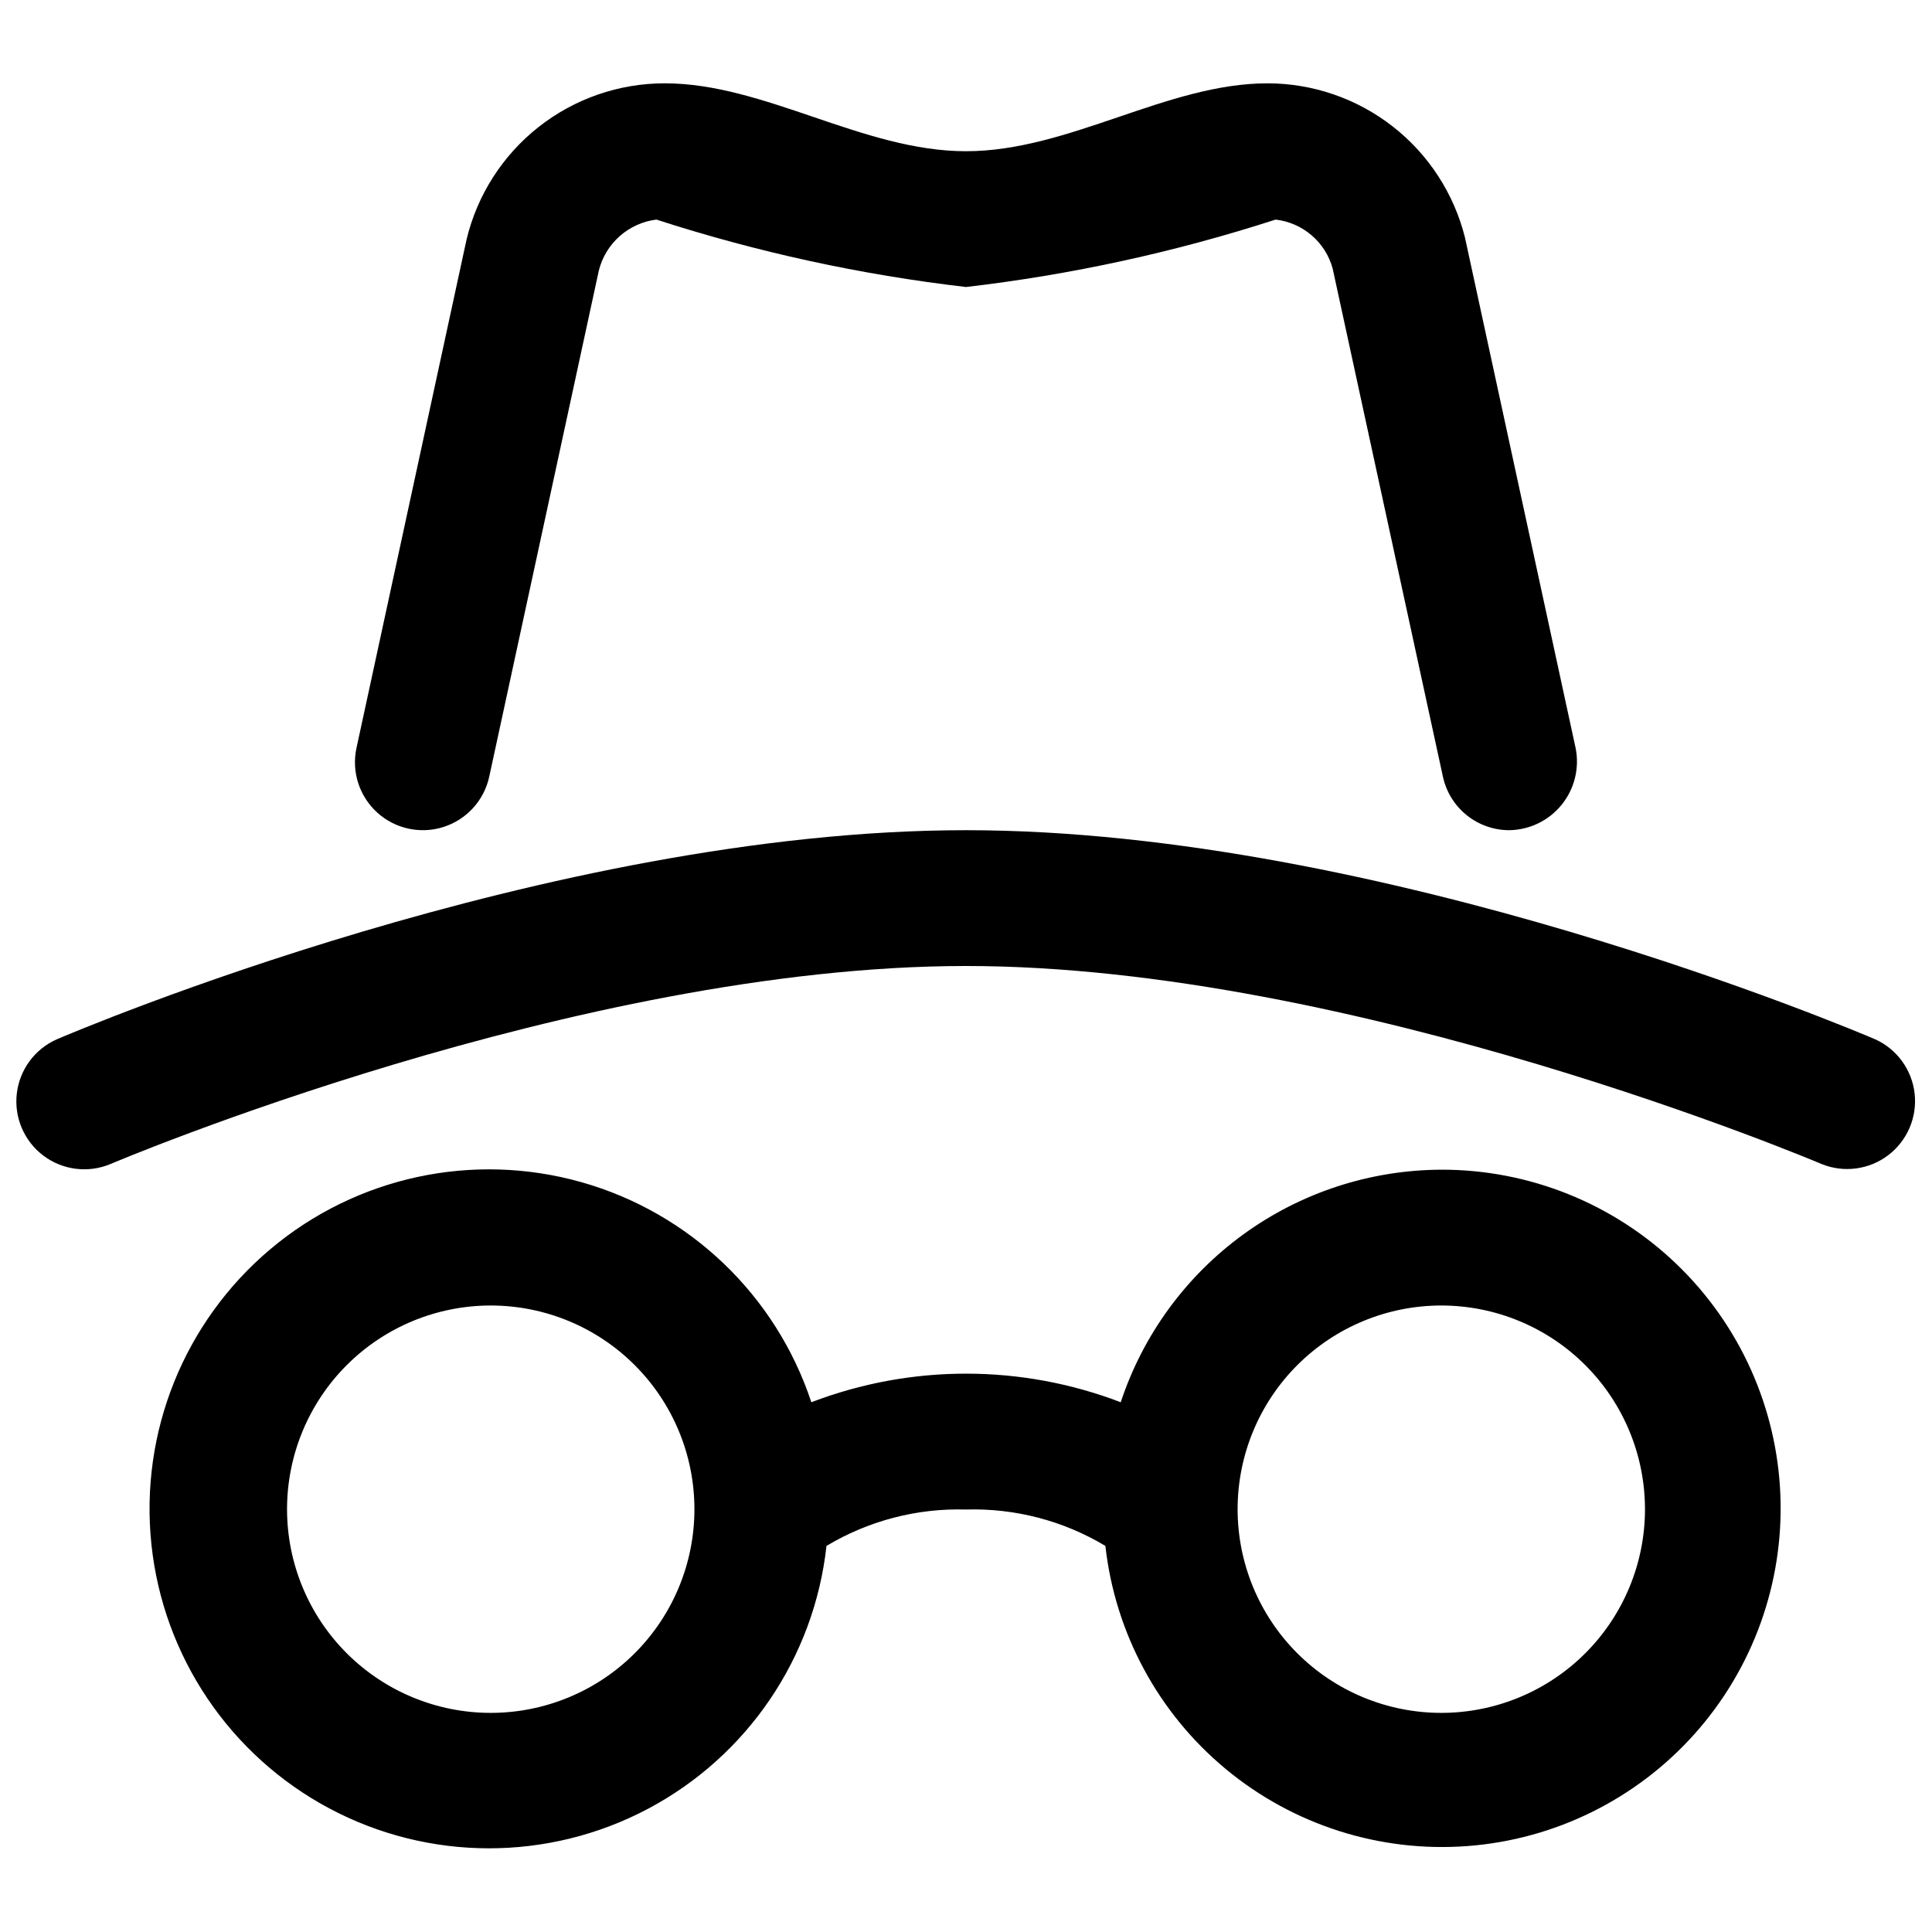 <?xml version="1.0" encoding="UTF-8"?>
<!-- Uploaded to: SVG Repo, www.svgrepo.com, Generator: SVG Repo Mixer Tools -->
<svg width="800px" height="800px" version="1.1" viewBox="144 144 512 512" xmlns="http://www.w3.org/2000/svg">
 <defs>
  <clipPath id="a">
   <path d="m148.09 364h503.81v90h-503.81z"/>
  </clipPath>
 </defs>
 <g clip-path="url(#a)">
  <path d="m641 419.45c-5.289-2.266-130.61-55.438-241-55.438-110.39 0-235.71 53.172-241 55.438-5.812 2.594-9.828 8.066-10.551 14.391-0.723 6.328 1.953 12.562 7.031 16.402 5.082 3.836 11.812 4.703 17.699 2.277 1.223-0.52 123.92-52.52 226.82-52.52 102.9 0 225.6 52 226.84 52.523v-0.004c5.871 2.348 12.543 1.438 17.574-2.391 5.031-3.832 7.684-10.023 6.984-16.309-0.699-6.285-4.648-11.742-10.398-14.371z"/>
 </g>
 <path d="m525.95 453.98c-18.832 0.07-37.168 6.055-52.41 17.117-15.242 11.059-26.625 26.629-32.535 44.512-26.398-10.102-55.594-10.102-81.992 0-9.375-28.348-32.203-50.195-60.93-58.32-28.73-8.125-59.617-1.473-82.449 17.766-22.836 19.234-34.637 48.543-31.508 78.234s20.781 55.895 47.125 69.945c26.34 14.055 57.938 14.125 84.34 0.188s44.172-40.062 47.434-69.738c11.152-6.68 23.98-10.027 36.977-9.645 12.98-0.387 25.801 2.961 36.938 9.645 2.578 23.094 14.012 44.289 31.898 59.125 17.887 14.836 40.828 22.156 64 20.422 23.176-1.734 44.773-12.391 60.25-29.727 15.477-17.336 23.625-39.996 22.734-63.219-0.895-23.219-10.758-45.191-27.52-61.285-16.762-16.098-39.113-25.066-62.352-25.02zm-251.9 143.95c-14.316 0-28.047-5.684-38.172-15.809-10.121-10.121-15.809-23.852-15.809-38.168 0-14.316 5.688-28.047 15.809-38.172 10.125-10.121 23.855-15.809 38.172-15.809s28.047 5.688 38.168 15.809c10.125 10.125 15.812 23.855 15.812 38.172 0 14.316-5.688 28.047-15.812 38.168-10.121 10.125-23.852 15.809-38.168 15.809zm251.91 0h-0.004c-14.316 0-28.043-5.684-38.168-15.809-10.121-10.121-15.809-23.852-15.809-38.168 0-14.316 5.688-28.047 15.809-38.172 10.125-10.121 23.852-15.809 38.168-15.809 14.316 0 28.047 5.688 38.172 15.809 10.121 10.125 15.809 23.855 15.809 38.172 0 14.316-5.688 28.047-15.809 38.168-10.125 10.125-23.855 15.809-38.172 15.809z"/>
 <path d="m543.95 364.01c-4.106-0.004-8.086-1.414-11.281-3.992-3.195-2.578-5.41-6.172-6.281-10.188l-29.223-134.68c-0.938-3.426-2.883-6.488-5.578-8.797-2.699-2.309-6.023-3.758-9.551-4.16-26.691 8.641-54.168 14.625-82.031 17.867-27.871-3.242-55.355-9.227-82.051-17.867-3.609 0.445-7.004 1.977-9.727 4.387-2.723 2.414-4.652 5.594-5.531 9.125l-29.043 134.12c-1.359 6.285-5.973 11.363-12.098 13.324-6.121 1.965-12.824 0.508-17.586-3.812-4.762-4.32-6.856-10.855-5.492-17.141l29.168-134.73c2.828-11.797 9.551-22.293 19.074-29.801 9.523-7.508 21.301-11.59 33.43-11.586 26.574 0 52.539 17.996 79.855 17.996 27.312 0 53.277-17.992 79.871-17.992v-0.004c12.035 0.004 23.727 4.027 33.211 11.434 9.488 7.406 16.227 17.773 19.148 29.449l29.312 135.24v-0.004c1.078 5.312-0.27 10.824-3.672 15.043s-8.508 6.699-13.926 6.766z"/>
</svg>